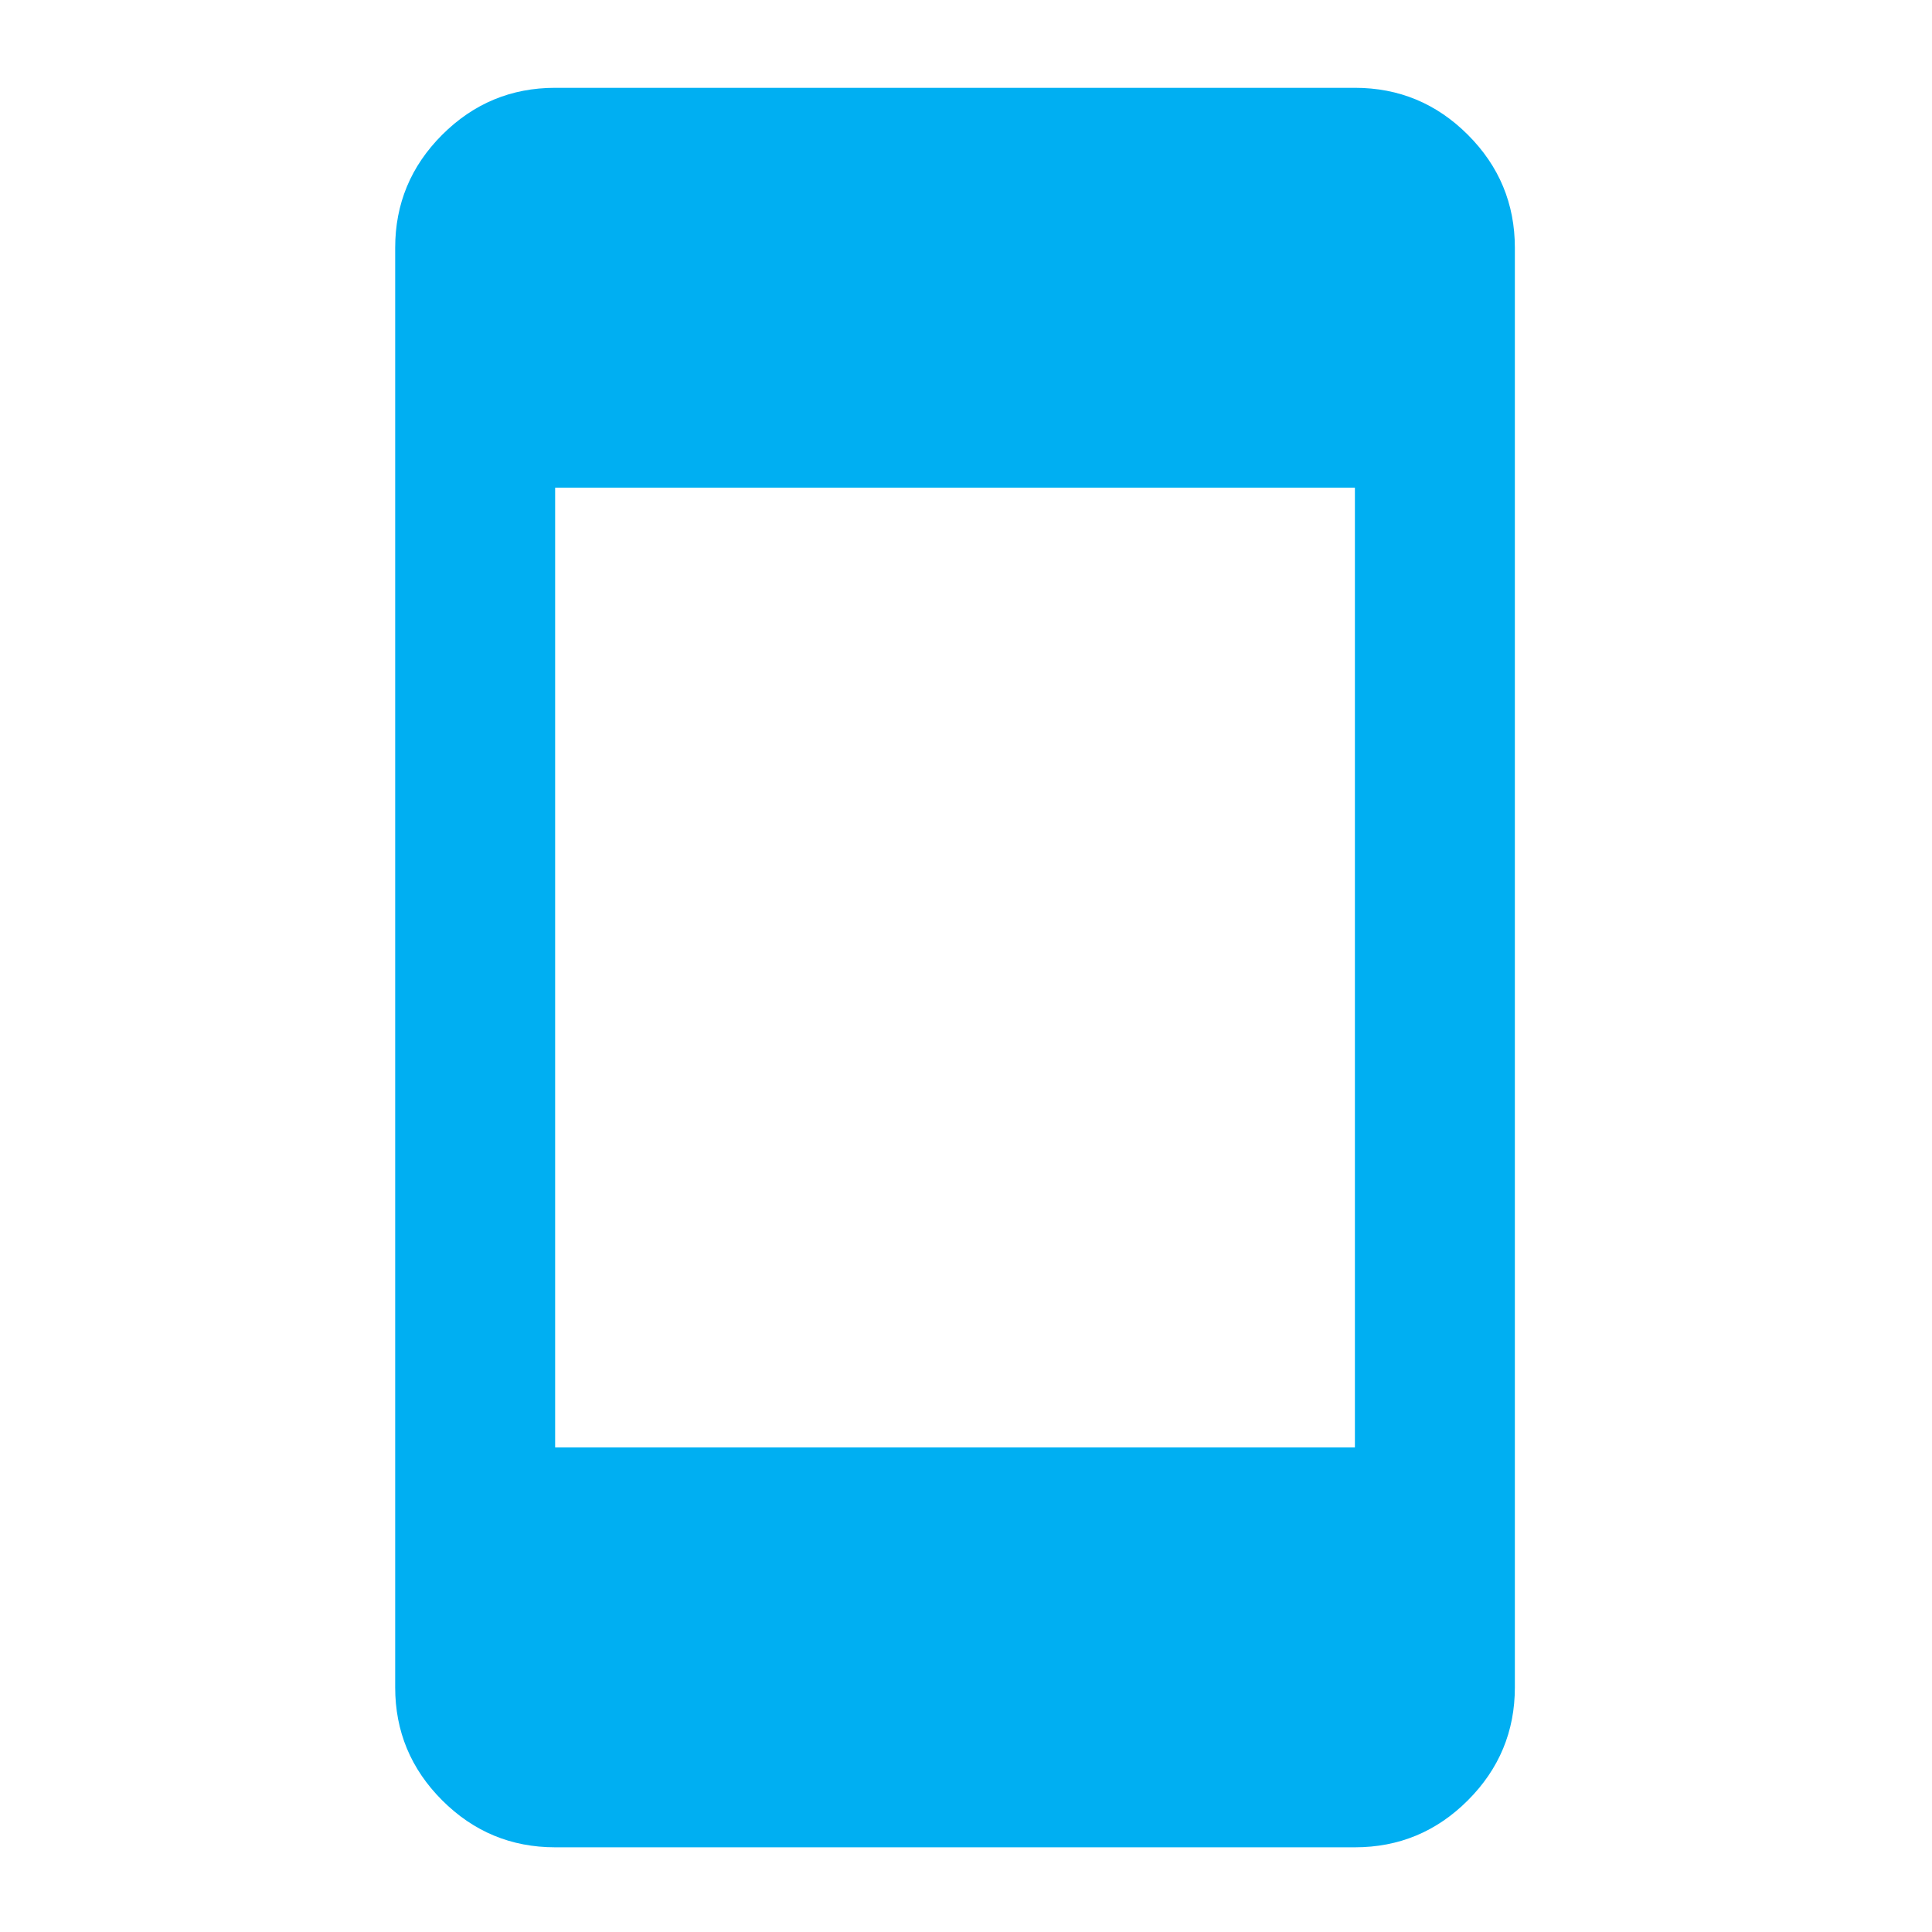 <svg width="44" height="44" viewBox="0 0 44 44" fill="none" xmlns="http://www.w3.org/2000/svg">
<mask id="mask0_1334_4386" style="mask-type:alpha" maskUnits="userSpaceOnUse" x="0" y="0" width="44" height="44">
<rect width="44" height="44" fill="#D9D9D9"/>
</mask>
<g mask="url(#mask0_1334_4386)">
<path d="M12.643 42.071C11.641 42.071 10.784 41.715 10.07 41.001C9.357 40.288 9 39.43 9 38.429V5.643C9 4.641 9.357 3.783 10.07 3.07C10.784 2.357 11.641 2 12.643 2H30.857C31.859 2 32.717 2.357 33.43 3.07C34.143 3.783 34.5 4.641 34.5 5.643V38.429C34.5 39.43 34.143 40.288 33.43 41.001C32.717 41.715 31.859 42.071 30.857 42.071H12.643ZM12.643 32.964H30.857V11.107H12.643V32.964Z" fill="#00AFF2"/>
</g>
</svg>
